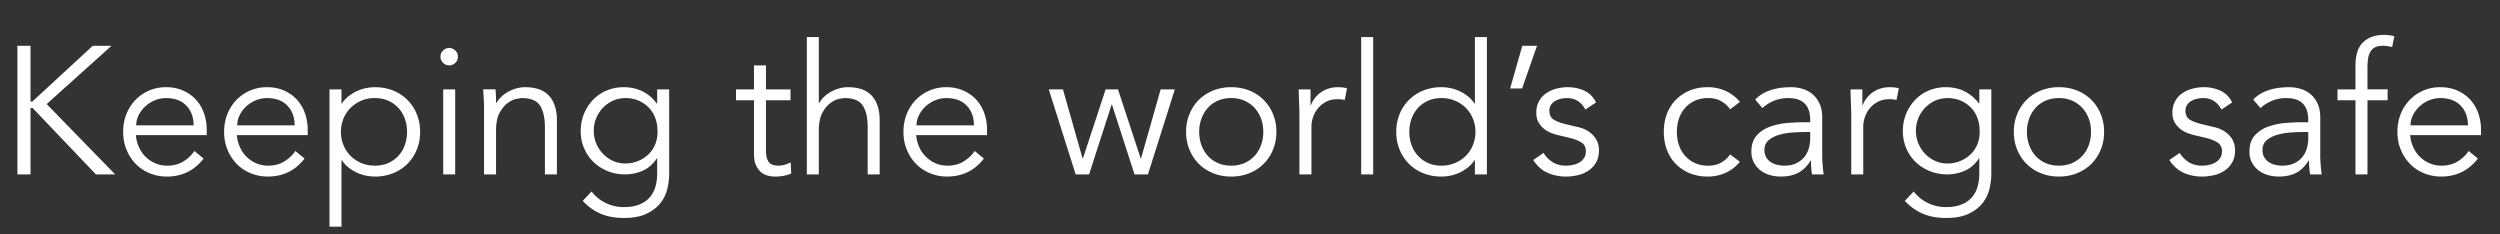 <svg xmlns="http://www.w3.org/2000/svg" width="256" height="24" viewBox="0 0 256 24"><rect x="0" y="0" width="256" height="24" fill="#333333" stroke="none"/><g fill="#FFF"><path d="M3.125 10.397h.186l6.193-5.71h1.916l-6.64 5.971 7.012 7.198H9.821l-6.473-6.789H3.125v6.789H1.786V4.687h1.339v5.71zM13.913 13.838c.037.435.143.844.316 1.229a3.195 3.195 0 0 0 1.674 1.654c.372.162.775.242 1.209.242.656 0 1.225-.151 1.701-.455.479-.305.84-.654 1.088-1.051l.949.781c-.521.656-1.094 1.128-1.721 1.413a4.81 4.81 0 0 1-2.018.428 4.6 4.6 0 0 1-1.795-.345 4.2 4.2 0 0 1-1.423-.957 4.526 4.526 0 0 1-.939-1.451c-.229-.558-.344-1.165-.344-1.822s.112-1.265.335-1.823.533-1.042.93-1.451a4.267 4.267 0 0 1 1.395-.958A4.334 4.334 0 0 1 17 8.928c.656 0 1.246.118 1.768.354.52.236.957.549 1.311.939s.623.85.809 1.376.279 1.088.279 1.683v.558h-7.254zm5.914-1.004c0-.831-.248-1.503-.744-2.018s-1.19-.772-2.083-.772c-.397 0-.781.078-1.153.232a3.256 3.256 0 0 0-.977.623 3.144 3.144 0 0 0-.67.893 2.305 2.305 0 0 0-.251 1.042h5.878zM24.253 13.838c.038.435.143.844.316 1.229a3.212 3.212 0 0 0 1.673 1.654c.372.162.775.242 1.209.242.657 0 1.225-.151 1.702-.455.478-.305.84-.654 1.088-1.051l.949.781c-.521.656-1.095 1.128-1.721 1.413s-1.299.428-2.019.428a4.6 4.6 0 0 1-1.795-.345 4.21 4.21 0 0 1-1.423-.957 4.523 4.523 0 0 1-.938-1.451c-.23-.558-.345-1.165-.345-1.822s.112-1.265.335-1.823a4.421 4.421 0 0 1 .93-1.451 4.272 4.272 0 0 1 1.396-.958 4.332 4.332 0 0 1 1.729-.344c.657 0 1.246.118 1.768.354.521.236.957.549 1.311.939s.623.85.81 1.376a5.02 5.02 0 0 1 .279 1.683v.558h-7.254zm5.915-1.004c0-.831-.248-1.503-.744-2.018s-1.19-.772-2.083-.772a2.99 2.99 0 0 0-1.153.232 3.268 3.268 0 0 0-.977.623 3.14 3.14 0 0 0-.669.893 2.292 2.292 0 0 0-.251 1.042h5.877zM33.74 9.151h1.228v1.451h.037c.198-.298.435-.552.707-.763s.559-.384.855-.521c.298-.136.604-.235.921-.297s.617-.093.902-.093c.682 0 1.305.115 1.869.344.564.229 1.051.549 1.46.958s.729.893.958 1.451.344 1.166.344 1.823-.114 1.265-.344 1.822c-.229.559-.549 1.042-.958 1.451s-.896.729-1.46.957a4.909 4.909 0 0 1-2.771.252 4.076 4.076 0 0 1-.921-.298c-.297-.136-.583-.31-.855-.521s-.509-.465-.707-.763h-.037v6.808H33.74V9.151zm7.942 4.353c0-.484-.077-.937-.232-1.358a3.112 3.112 0 0 0-1.692-1.833 3.335 3.335 0 0 0-1.367-.27 3.455 3.455 0 0 0-2.493 1.005c-.311.31-.552.676-.726 1.098a3.521 3.521 0 0 0-.261 1.358c0 .483.087.936.261 1.357a3.334 3.334 0 0 0 1.823 1.832c.422.18.887.27 1.396.27.508 0 .964-.09 1.367-.27a3.109 3.109 0 0 0 1.692-1.832c.155-.422.232-.874.232-1.357zM46.89 5.803c0 .26-.093.474-.279.642a.9.9 0 0 1-.613.251.894.894 0 0 1-.614-.251c-.186-.167-.279-.381-.279-.642s.094-.475.279-.642a.903.903 0 0 1 .614-.251c.223 0 .428.084.613.251a.827.827 0 0 1 .279.642zm-.279 12.052h-1.228V9.151h1.228v8.704zM50.74 9.151c.025.235.04.468.047.697.006.229.009.462.009.698h.037c.137-.236.311-.453.521-.651a3.41 3.41 0 0 1 .707-.511c.26-.143.536-.254.827-.335.291-.081.58-.121.865-.121 1.116 0 1.94.295 2.474.884s.8 1.429.8 2.52v5.524h-1.228V13.04c0-.968-.168-1.708-.502-2.223-.335-.515-.955-.772-1.86-.772-.062 0-.235.025-.521.074-.286.05-.586.186-.902.409-.316.224-.599.558-.847 1.004-.248.447-.372 1.067-.372 1.861v4.463h-1.228v-6.789c0-.235-.009-.533-.027-.893s-.04-.7-.065-1.023h1.265zM60.58 19.604c.359.483.828.871 1.404 1.163a4.212 4.212 0 0 0 1.925.437c.62 0 1.147-.091 1.581-.271.435-.18.784-.424 1.051-.734.267-.31.459-.672.577-1.088a4.89 4.89 0 0 0 .177-1.33v-1.562h-.037c-.397.596-.881 1.018-1.451 1.266s-1.172.371-1.804.371a4.685 4.685 0 0 1-1.776-.334c-.553-.224-1.032-.53-1.441-.921s-.732-.858-.968-1.404-.354-1.135-.354-1.767c0-.633.112-1.222.335-1.768.224-.545.53-1.023.921-1.432s.855-.729 1.395-.958a4.503 4.503 0 0 1 1.776-.344c.261 0 .536.025.828.075.291.05.583.137.874.26.291.124.579.295.865.512.285.217.552.493.8.828h.037V9.151h1.228v8.63c0 .471-.06.974-.177 1.507a3.748 3.748 0 0 1-.688 1.47c-.341.446-.815.818-1.423 1.115-.607.299-1.401.447-2.381.447-.868 0-1.643-.143-2.325-.428-.682-.285-1.302-.726-1.859-1.32l.91-.968zm.223-6.211a3.371 3.371 0 0 0 1.962 3.079c.39.18.815.27 1.274.27.446 0 .871-.08 1.273-.242.403-.161.76-.387 1.069-.679.311-.292.549-.642.717-1.051.167-.409.244-.868.232-1.376 0-.459-.074-.89-.224-1.293a3.09 3.09 0 0 0-.65-1.06 3.17 3.17 0 0 0-1.042-.726 3.399 3.399 0 0 0-1.376-.27c-.459 0-.884.09-1.274.27a3.34 3.34 0 0 0-1.711 1.786c-.167.401-.25.833-.25 1.292zM80.947 10.267h-2.512V15.4c0 .322.031.586.094.791.062.205.148.363.26.475s.245.189.4.232c.154.043.325.064.511.064.211 0 .429-.031.651-.093.224-.062.428-.143.614-.241l.056 1.135c-.459.21-1.011.315-1.655.315-.236 0-.481-.031-.735-.093s-.486-.18-.697-.354-.385-.409-.521-.707c-.137-.297-.205-.688-.205-1.172v-5.487h-1.841V9.151h1.841V6.696h1.228v2.456h2.512v1.115zM82.62 3.794h1.228v6.752h.037c.137-.236.311-.453.521-.651a3.41 3.41 0 0 1 .707-.511c.26-.143.536-.254.827-.335.291-.081.58-.121.865-.121 1.116 0 1.94.295 2.474.884s.8 1.429.8 2.52v5.524h-1.228V13.04c0-.968-.168-1.708-.502-2.223-.335-.515-.955-.772-1.86-.772-.062 0-.235.025-.521.074-.286.05-.586.186-.902.409-.316.224-.599.558-.847 1.004-.248.447-.372 1.067-.372 1.861v4.463H82.62V3.794zM93.817 13.838c.038.435.143.844.316 1.229a3.212 3.212 0 0 0 1.673 1.654c.372.162.775.242 1.209.242.657 0 1.225-.151 1.702-.455.478-.305.84-.654 1.088-1.051l.949.781c-.521.656-1.095 1.128-1.721 1.413s-1.299.428-2.019.428a4.6 4.6 0 0 1-1.795-.345 4.21 4.21 0 0 1-1.423-.957 4.523 4.523 0 0 1-.938-1.451c-.23-.558-.345-1.165-.345-1.822s.112-1.265.335-1.823a4.421 4.421 0 0 1 .93-1.451 4.272 4.272 0 0 1 1.396-.958 4.332 4.332 0 0 1 1.729-.344c.657 0 1.246.118 1.768.354.521.236.957.549 1.311.939s.623.85.81 1.376a5.02 5.02 0 0 1 .279 1.683v.558h-7.254zm5.915-1.004c0-.831-.248-1.503-.744-2.018s-1.19-.772-2.083-.772a2.99 2.99 0 0 0-1.153.232 3.268 3.268 0 0 0-.977.623 3.14 3.14 0 0 0-.669.893 2.292 2.292 0 0 0-.251 1.042h5.877zM108.846 9.151l2.009 7.067h.037l2.325-7.067h1.265l2.325 7.067h.037l2.009-7.067h1.451l-2.753 8.704h-1.376l-2.307-7.142h-.037l-2.307 7.142h-1.376l-2.753-8.704h1.451zM130.701 13.504c0 .657-.115 1.265-.344 1.822a4.373 4.373 0 0 1-.959 1.451 4.337 4.337 0 0 1-1.459.957 4.909 4.909 0 0 1-1.869.345c-.67 0-1.287-.114-1.851-.345-.564-.229-1.052-.548-1.461-.957s-.729-.893-.957-1.451c-.23-.558-.345-1.165-.345-1.822s.114-1.265.345-1.823c.229-.558.548-1.042.957-1.451s.896-.729 1.461-.958a4.871 4.871 0 0 1 1.851-.344c.682 0 1.305.115 1.869.344a4.345 4.345 0 0 1 1.459.958c.41.409.729.893.959 1.451.229.558.344 1.166.344 1.823zm-1.34 0c0-.484-.078-.937-.232-1.358a3.266 3.266 0 0 0-.66-1.098 3.122 3.122 0 0 0-1.032-.735 3.335 3.335 0 0 0-1.367-.27c-.509 0-.965.09-1.367.27-.403.18-.744.425-1.023.735-.278.31-.496.676-.65 1.098a3.901 3.901 0 0 0-.232 1.358c0 .483.077.936.232 1.357.154.422.372.787.65 1.098.279.311.62.555 1.023.734.402.18.858.27 1.367.27.508 0 .964-.09 1.367-.27a3.12 3.12 0 0 0 1.032-.734c.285-.311.505-.676.66-1.098.154-.422.232-.874.232-1.357zM133.062 11.867c0-.384-.01-.775-.027-1.172a51.64 51.64 0 0 1-.047-1.543h1.209v1.618h.037a2.67 2.67 0 0 1 .373-.679c.16-.217.355-.412.584-.586a2.88 2.88 0 0 1 .801-.418 3.148 3.148 0 0 1 1.033-.158c.346 0 .65.038.91.112l-.242 1.209c-.16-.062-.396-.093-.707-.093-.471 0-.873.09-1.209.27-.334.18-.613.409-.836.688-.223.279-.389.58-.492.902a3.002 3.002 0 0 0-.158.93v4.91h-1.229v-5.99zM140.613 17.855h-1.227V3.794h1.227v14.061zM152.258 17.855h-1.229v-1.45h-.037a3.16 3.16 0 0 1-.707.763 4.293 4.293 0 0 1-.855.521 4.102 4.102 0 0 1-.92.298 4.692 4.692 0 0 1-.902.093 4.886 4.886 0 0 1-1.869-.345 4.37 4.37 0 0 1-1.461-.957 4.378 4.378 0 0 1-.957-1.451c-.23-.558-.344-1.165-.344-1.822s.113-1.265.344-1.823a4.394 4.394 0 0 1 .957-1.451c.41-.409.896-.729 1.461-.958a4.928 4.928 0 0 1 2.771-.251 4.1 4.1 0 0 1 .92.297c.299.137.584.31.855.521.273.211.51.465.707.763h.037V3.794h1.229v14.061zm-7.944-4.351c0 .483.078.936.232 1.357.156.422.375.787.66 1.098s.631.555 1.033.734.859.27 1.367.27c.496 0 .957-.09 1.385-.27s.797-.424 1.107-.734.551-.676.725-1.098.262-.874.262-1.357c0-.484-.088-.937-.262-1.358a3.31 3.31 0 0 0-1.832-1.833 3.552 3.552 0 0 0-1.385-.27c-.508 0-.965.09-1.367.27-.402.18-.748.425-1.033.735-.285.31-.504.676-.66 1.098a3.948 3.948 0 0 0-.232 1.358zM155.865 9.058h-1.227l1.246-4.371h1.506l-1.525 4.371zM162.338 11.216c-.186-.359-.434-.645-.744-.855s-.688-.316-1.135-.316a2.9 2.9 0 0 0-.641.074c-.217.05-.412.127-.586.233s-.314.239-.418.4a1.066 1.066 0 0 0-.158.595c0 .409.141.707.428.893.285.186.713.347 1.283.483l1.246.297c.607.137 1.113.412 1.516.828s.604.934.604 1.553c0 .472-.096.878-.287 1.219-.193.342-.447.62-.764.837a3.227 3.227 0 0 1-1.088.474c-.408.1-.824.149-1.246.149-.67 0-1.293-.128-1.869-.382s-1.068-.69-1.479-1.311l1.061-.726c.248.397.561.714.939.948.377.236.828.354 1.348.354.248 0 .496-.027.744-.084.248-.055.469-.143.66-.26.193-.117.348-.27.465-.455.119-.187.178-.403.178-.652 0-.434-.162-.746-.484-.938s-.713-.345-1.172-.456l-1.189-.279a7.741 7.741 0 0 1-.605-.186c-.254-.086-.502-.217-.744-.391s-.449-.4-.623-.679-.26-.623-.26-1.032c0-.447.09-.837.27-1.172.18-.335.422-.607.725-.818a3.368 3.368 0 0 1 1.033-.475 4.497 4.497 0 0 1 1.189-.158c.607 0 1.172.118 1.693.354.521.236.924.639 1.209 1.209l-1.099.725zM177.162 11.197c-.211-.322-.504-.595-.883-.818s-.809-.335-1.293-.335a3.22 3.22 0 0 0-1.367.242c-.402.174-.746.416-1.031.726s-.504.679-.652 1.106c-.148.428-.223.89-.223 1.386s.074.957.223 1.385.367.797.652 1.107.629.552 1.031.725c.402.174.859.255 1.367.242.484 0 .914-.111 1.293-.334.379-.224.672-.496.883-.818l1.006.762c-.436.509-.924.884-1.471 1.125a4.41 4.41 0 0 1-1.711.382c-.707.013-1.346-.097-1.916-.325a4.229 4.229 0 0 1-1.459-.958c-.404-.409-.711-.896-.922-1.46s-.316-1.175-.316-1.832.105-1.268.316-1.833a4.087 4.087 0 0 1 .922-1.46c.402-.409.889-.729 1.459-.958s1.209-.338 1.916-.326c.596.013 1.166.14 1.711.381.547.242 1.035.617 1.471 1.125l-1.006.763zM185.365 12.518v-.223c0-1.5-.744-2.25-2.232-2.25a3.843 3.843 0 0 0-2.66 1.023l-.744-.874c.818-.843 2.047-1.265 3.684-1.265.422 0 .828.062 1.219.186.391.125.729.313 1.014.567.285.254.514.574.688.958s.26.843.26 1.376v3.887c0 .336.016.686.047 1.051.031.367.066.668.104.902h-1.191a7.448 7.448 0 0 1-.084-.688c-.018-.248-.027-.49-.027-.726h-.037c-.359.583-.785 1.001-1.273 1.255-.49.254-1.09.382-1.795.382-.385 0-.758-.053-1.117-.158-.359-.104-.678-.267-.957-.483s-.502-.484-.67-.8a2.323 2.323 0 0 1-.252-1.106c0-.707.184-1.262.549-1.665s.824-.704 1.377-.902a6.808 6.808 0 0 1 1.768-.372 22.205 22.205 0 0 1 1.721-.075h.608zm-.633 1.003c-.311 0-.697.017-1.162.047-.465.031-.912.105-1.34.224s-.793.301-1.098.548c-.303.249-.455.59-.455 1.023 0 .285.059.53.178.734.117.205.275.373.473.503.199.13.42.224.66.278.242.057.488.084.736.084.445 0 .832-.074 1.162-.223.328-.148.604-.351.828-.605.223-.254.387-.551.492-.893a3.67 3.67 0 0 0 .158-1.088v-.633h-.632zM189.568 11.867c0-.384-.01-.775-.027-1.172a51.64 51.64 0 0 1-.047-1.543h1.209v1.618h.037a2.67 2.67 0 0 1 .373-.679c.16-.217.355-.412.584-.586a2.88 2.88 0 0 1 .801-.418 3.148 3.148 0 0 1 1.033-.158c.346 0 .65.038.91.112l-.242 1.209c-.16-.062-.396-.093-.707-.093-.471 0-.873.09-1.209.27-.334.18-.613.409-.836.688-.223.279-.389.58-.492.902a3.002 3.002 0 0 0-.158.93v4.91h-1.229v-5.99zM195.967 19.604c.359.483.828.871 1.404 1.163a4.213 4.213 0 0 0 1.926.437c.619 0 1.146-.091 1.58-.271a2.72 2.72 0 0 0 1.051-.734c.268-.31.459-.672.578-1.088a4.89 4.89 0 0 0 .176-1.33v-1.562h-.037c-.396.596-.881 1.018-1.451 1.266s-1.172.371-1.803.371a4.69 4.69 0 0 1-1.777-.334 4.518 4.518 0 0 1-1.441-.921 4.247 4.247 0 0 1-.967-1.404 4.405 4.405 0 0 1-.354-1.767 4.575 4.575 0 0 1 1.256-3.2 4.145 4.145 0 0 1 1.395-.958 4.495 4.495 0 0 1 1.775-.344c.262 0 .537.025.828.075.291.05.584.137.875.26.291.124.578.295.865.512.285.217.551.493.799.828h.037V9.151h1.229v8.63c0 .471-.061.974-.178 1.507s-.348 1.022-.688 1.47c-.342.446-.816.818-1.424 1.115-.607.299-1.4.447-2.381.447-.867 0-1.643-.143-2.324-.428s-1.303-.726-1.859-1.32l.91-.968zm.224-6.211a3.389 3.389 0 0 0 .938 2.352c.293.305.633.547 1.023.727s.816.27 1.275.27c.445 0 .871-.08 1.273-.242.402-.161.76-.387 1.068-.679.311-.292.549-.642.717-1.051s.244-.868.232-1.376c0-.459-.074-.89-.223-1.293a3.09 3.09 0 0 0-.65-1.06 3.175 3.175 0 0 0-1.043-.726 3.39 3.39 0 0 0-1.375-.27c-.459 0-.885.09-1.275.27a3.353 3.353 0 0 0-1.96 3.078zM215.459 13.504c0 .657-.113 1.265-.344 1.822a4.384 4.384 0 0 1-.957 1.451c-.41.409-.896.729-1.461.957a4.909 4.909 0 0 1-1.869.345c-.67 0-1.287-.114-1.85-.345a4.351 4.351 0 0 1-1.461-.957 4.348 4.348 0 0 1-.957-1.451c-.23-.558-.346-1.165-.346-1.822s.115-1.265.346-1.823a4.363 4.363 0 0 1 .957-1.451 4.343 4.343 0 0 1 1.461-.958 4.863 4.863 0 0 1 1.85-.344c.682 0 1.305.115 1.869.344a4.373 4.373 0 0 1 1.461.958c.408.409.729.893.957 1.451a4.72 4.72 0 0 1 .344 1.823zm-1.338 0c0-.484-.078-.937-.232-1.358a3.282 3.282 0 0 0-.66-1.098 3.136 3.136 0 0 0-1.033-.735c-.402-.179-.859-.27-1.367-.27s-.965.09-1.367.27c-.402.18-.744.425-1.023.735a3.36 3.36 0 0 0-.65 1.098 3.924 3.924 0 0 0-.232 1.358c0 .483.078.936.232 1.357s.373.787.65 1.098c.279.311.621.555 1.023.734s.859.27 1.367.27.965-.09 1.367-.27.746-.424 1.033-.734c.285-.311.504-.676.66-1.098.154-.422.232-.874.232-1.357zM227.475 11.216c-.186-.359-.434-.645-.744-.855s-.688-.316-1.135-.316a2.9 2.9 0 0 0-.641.074c-.217.05-.412.127-.586.233s-.314.239-.418.4a1.066 1.066 0 0 0-.158.595c0 .409.141.707.428.893.285.186.713.347 1.283.483l1.246.297c.607.137 1.113.412 1.516.828s.604.934.604 1.553c0 .472-.096.878-.287 1.219-.193.342-.447.62-.764.837a3.227 3.227 0 0 1-1.088.474c-.408.1-.824.149-1.246.149-.67 0-1.293-.128-1.869-.382s-1.068-.69-1.479-1.311l1.061-.726c.248.397.561.714.939.948.377.236.828.354 1.348.354.248 0 .496-.027.744-.084.248-.055.469-.143.66-.26.193-.117.348-.27.465-.455.119-.187.178-.403.178-.652 0-.434-.162-.746-.484-.938s-.713-.345-1.172-.456l-1.189-.279a7.741 7.741 0 0 1-.605-.186c-.254-.086-.502-.217-.744-.391s-.449-.4-.623-.679-.26-.623-.26-1.032c0-.447.09-.837.27-1.172.18-.335.422-.607.725-.818a3.368 3.368 0 0 1 1.033-.475 4.497 4.497 0 0 1 1.189-.158c.607 0 1.172.118 1.693.354.521.236.924.639 1.209 1.209l-1.099.725zM236.365 12.518v-.223c0-1.5-.744-2.25-2.23-2.25a3.843 3.843 0 0 0-2.66 1.023l-.744-.874c.818-.843 2.045-1.265 3.682-1.265.422 0 .828.062 1.219.186.391.125.729.313 1.014.567.285.254.516.574.689.958.172.384.26.843.26 1.376v3.887c0 .336.016.686.047 1.051.029.367.064.668.102.902h-1.189a9.024 9.024 0 0 1-.113-1.414h-.037c-.359.583-.783 1.001-1.273 1.255s-1.088.382-1.795.382c-.385 0-.756-.053-1.115-.158-.361-.104-.68-.267-.959-.483s-.502-.484-.67-.8a2.346 2.346 0 0 1-.25-1.106c0-.707.182-1.262.549-1.665a3.34 3.34 0 0 1 1.377-.902 6.81 6.81 0 0 1 1.766-.372 22.247 22.247 0 0 1 1.721-.075h.609zm-.631 1.003c-.311 0-.699.017-1.164.047-.465.031-.91.105-1.338.224s-.795.301-1.098.548c-.305.249-.455.59-.455 1.023 0 .285.059.53.176.734.117.205.275.373.475.503.197.13.418.224.66.278.242.057.486.084.734.084.447 0 .834-.074 1.162-.223s.605-.351.828-.605c.223-.254.387-.551.492-.893a3.67 3.67 0 0 0 .158-1.088v-.633h-.63zM244.494 10.267h-2.064v7.588h-1.229v-7.588h-1.84V9.151h1.84v-2.38c0-1.153.268-1.975.801-2.465.533-.49 1.24-.734 2.121-.734.172 0 .35.012.529.037s.355.056.529.093l-.223 1.116a5.31 5.31 0 0 0-.465-.093 3.287 3.287 0 0 0-.484-.037c-.334 0-.607.056-.818.167-.211.112-.371.27-.482.474a2.128 2.128 0 0 0-.225.716 6.514 6.514 0 0 0-.055.874v2.232h2.064v1.116zM246.799 13.838c.039.435.143.844.316 1.229a3.215 3.215 0 0 0 1.673 1.654c.373.162.775.242 1.209.242.658 0 1.225-.151 1.703-.455.477-.305.84-.654 1.088-1.051l.949.781c-.521.656-1.096 1.128-1.721 1.413a4.82 4.82 0 0 1-2.02.428 4.604 4.604 0 0 1-1.795-.345c-.551-.229-1.025-.548-1.422-.957s-.711-.893-.939-1.451c-.23-.558-.344-1.165-.344-1.822s.111-1.265.334-1.823a4.293 4.293 0 0 1 4.055-2.753c.658 0 1.246.118 1.768.354.521.236.957.549 1.311.939s.623.85.811 1.376a5.02 5.02 0 0 1 .279 1.683v.558h-7.255zm5.916-1.004c0-.831-.248-1.503-.744-2.018s-1.191-.772-2.084-.772c-.396 0-.781.078-1.152.232a3.256 3.256 0 0 0-.977.623 3.144 3.144 0 0 0-.67.893 2.29 2.29 0 0 0-.25 1.042h5.877z"/></g></svg>